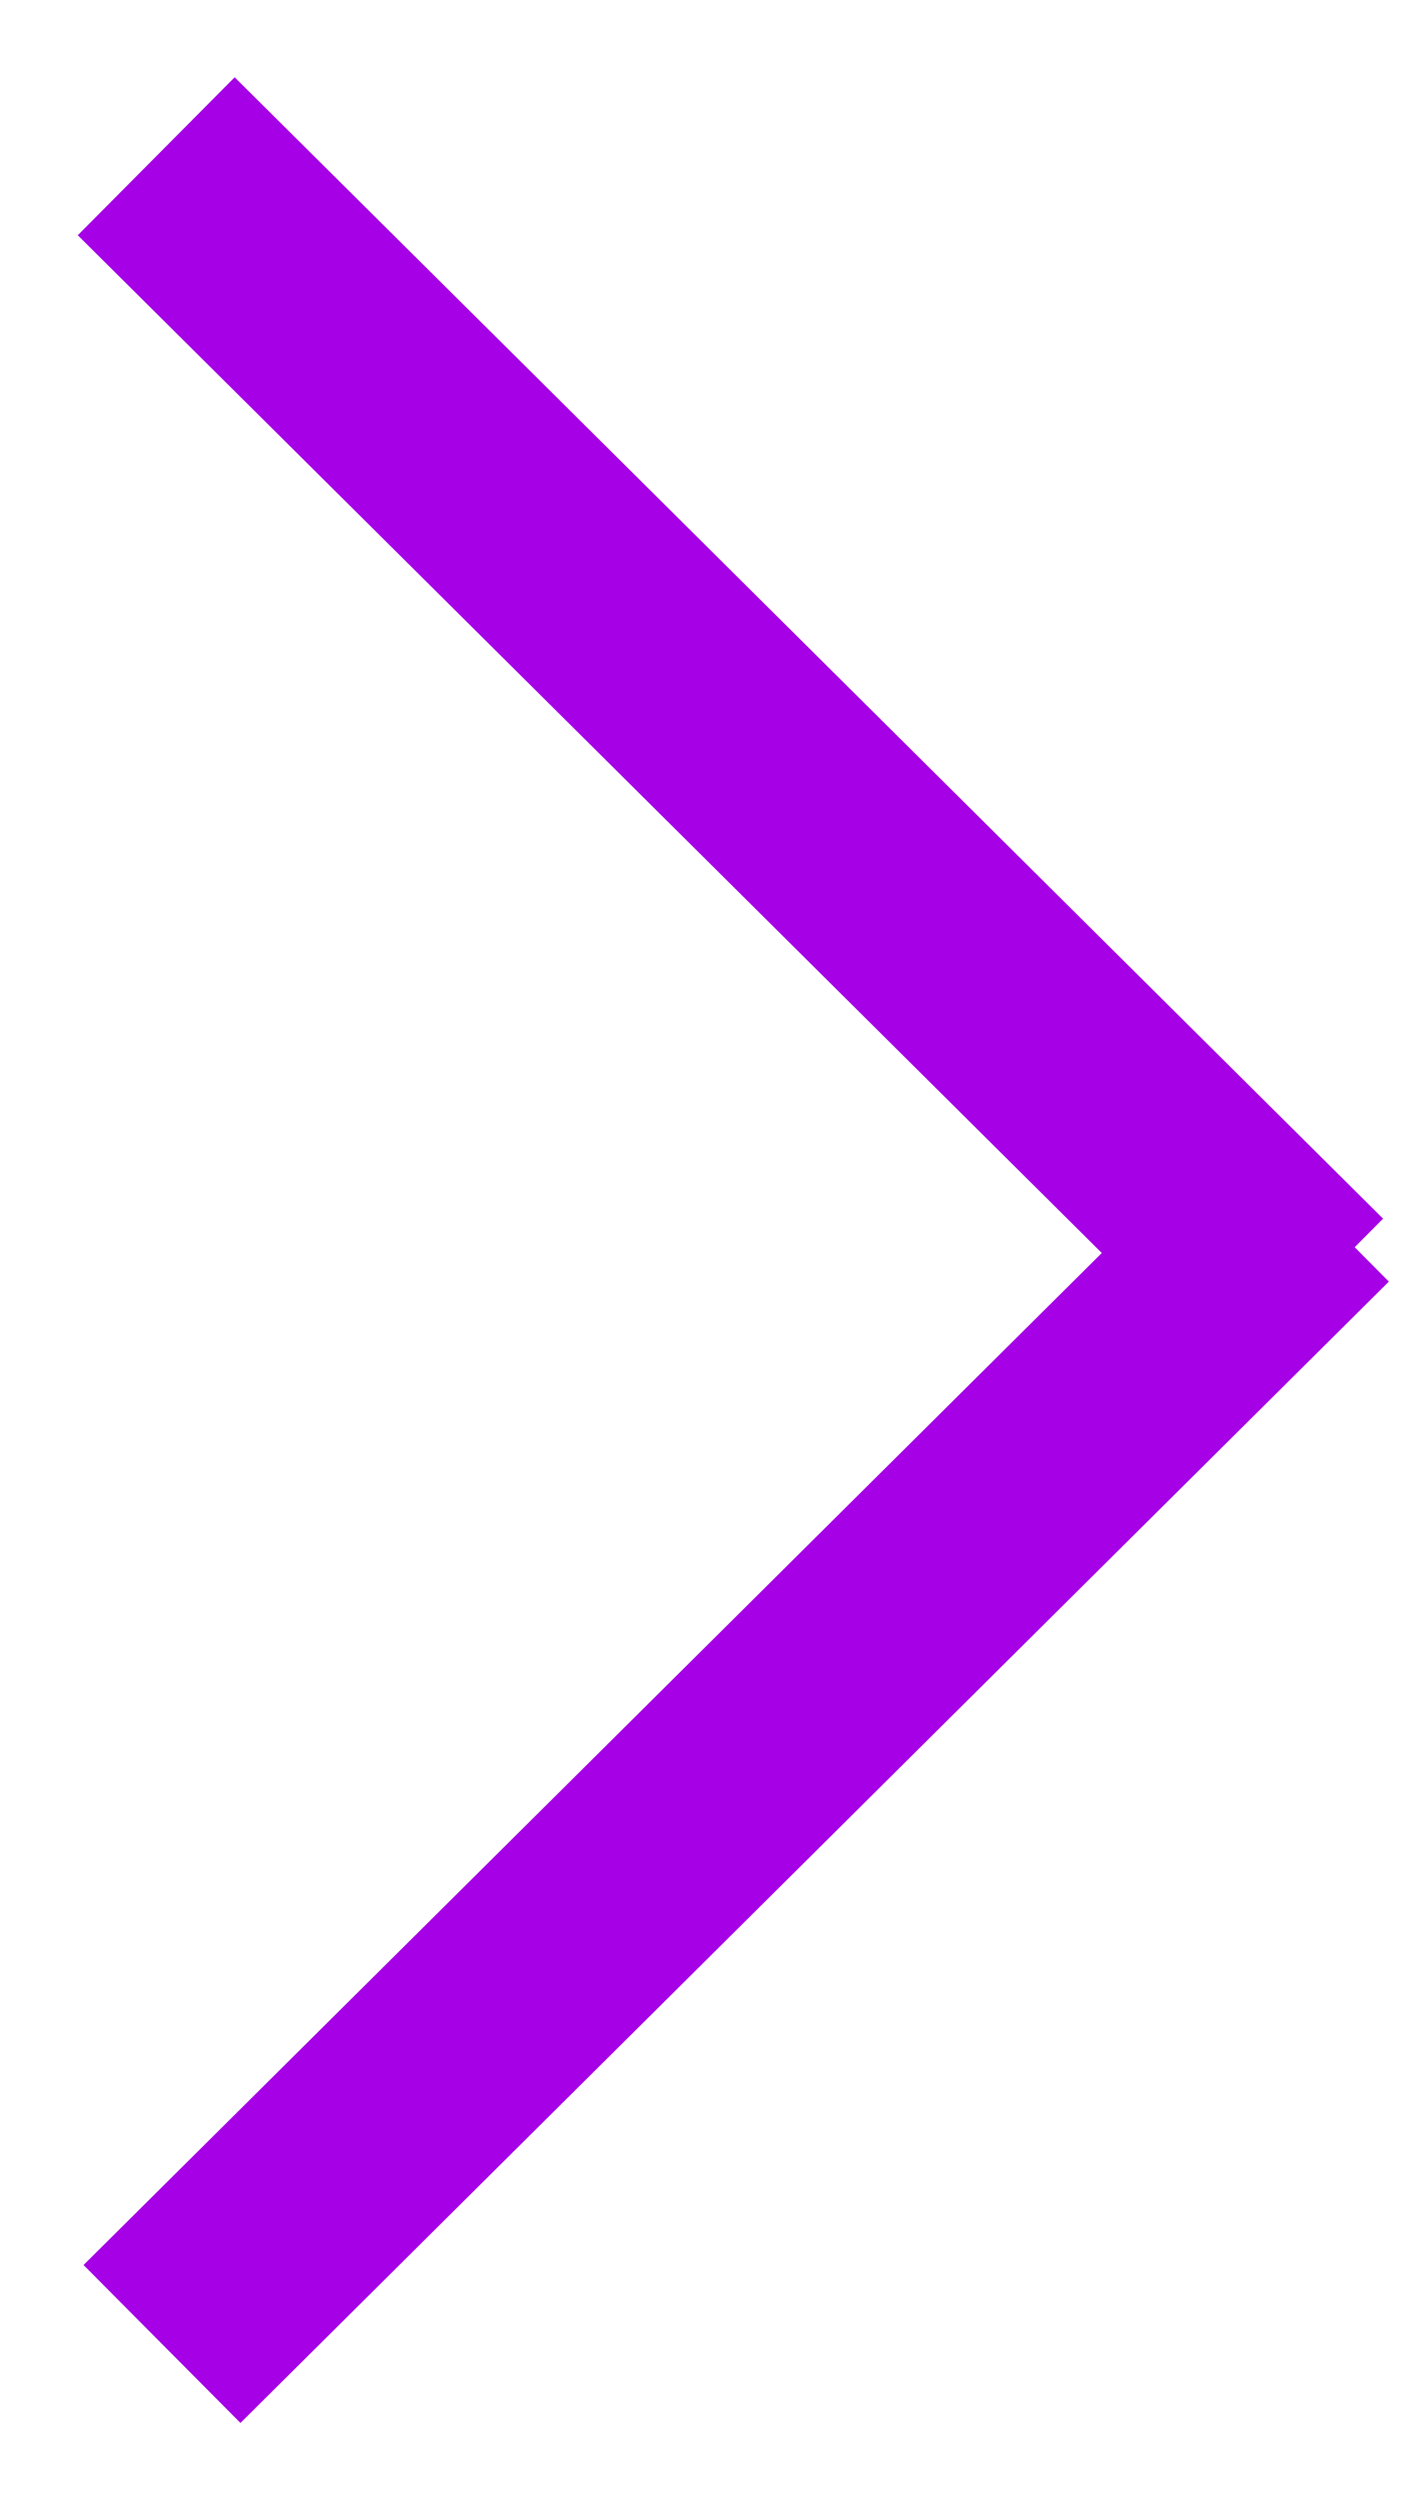 <svg width="9" height="16" viewBox="0 0 9 16" fill="none" xmlns="http://www.w3.org/2000/svg">
<path d="M1 1L8.351 8.304" stroke="#A500E6" stroke-width="1.425"/>
<path d="M1.037 15L8.388 7.696" stroke="#A500E6" stroke-width="1.425"/>
</svg>
